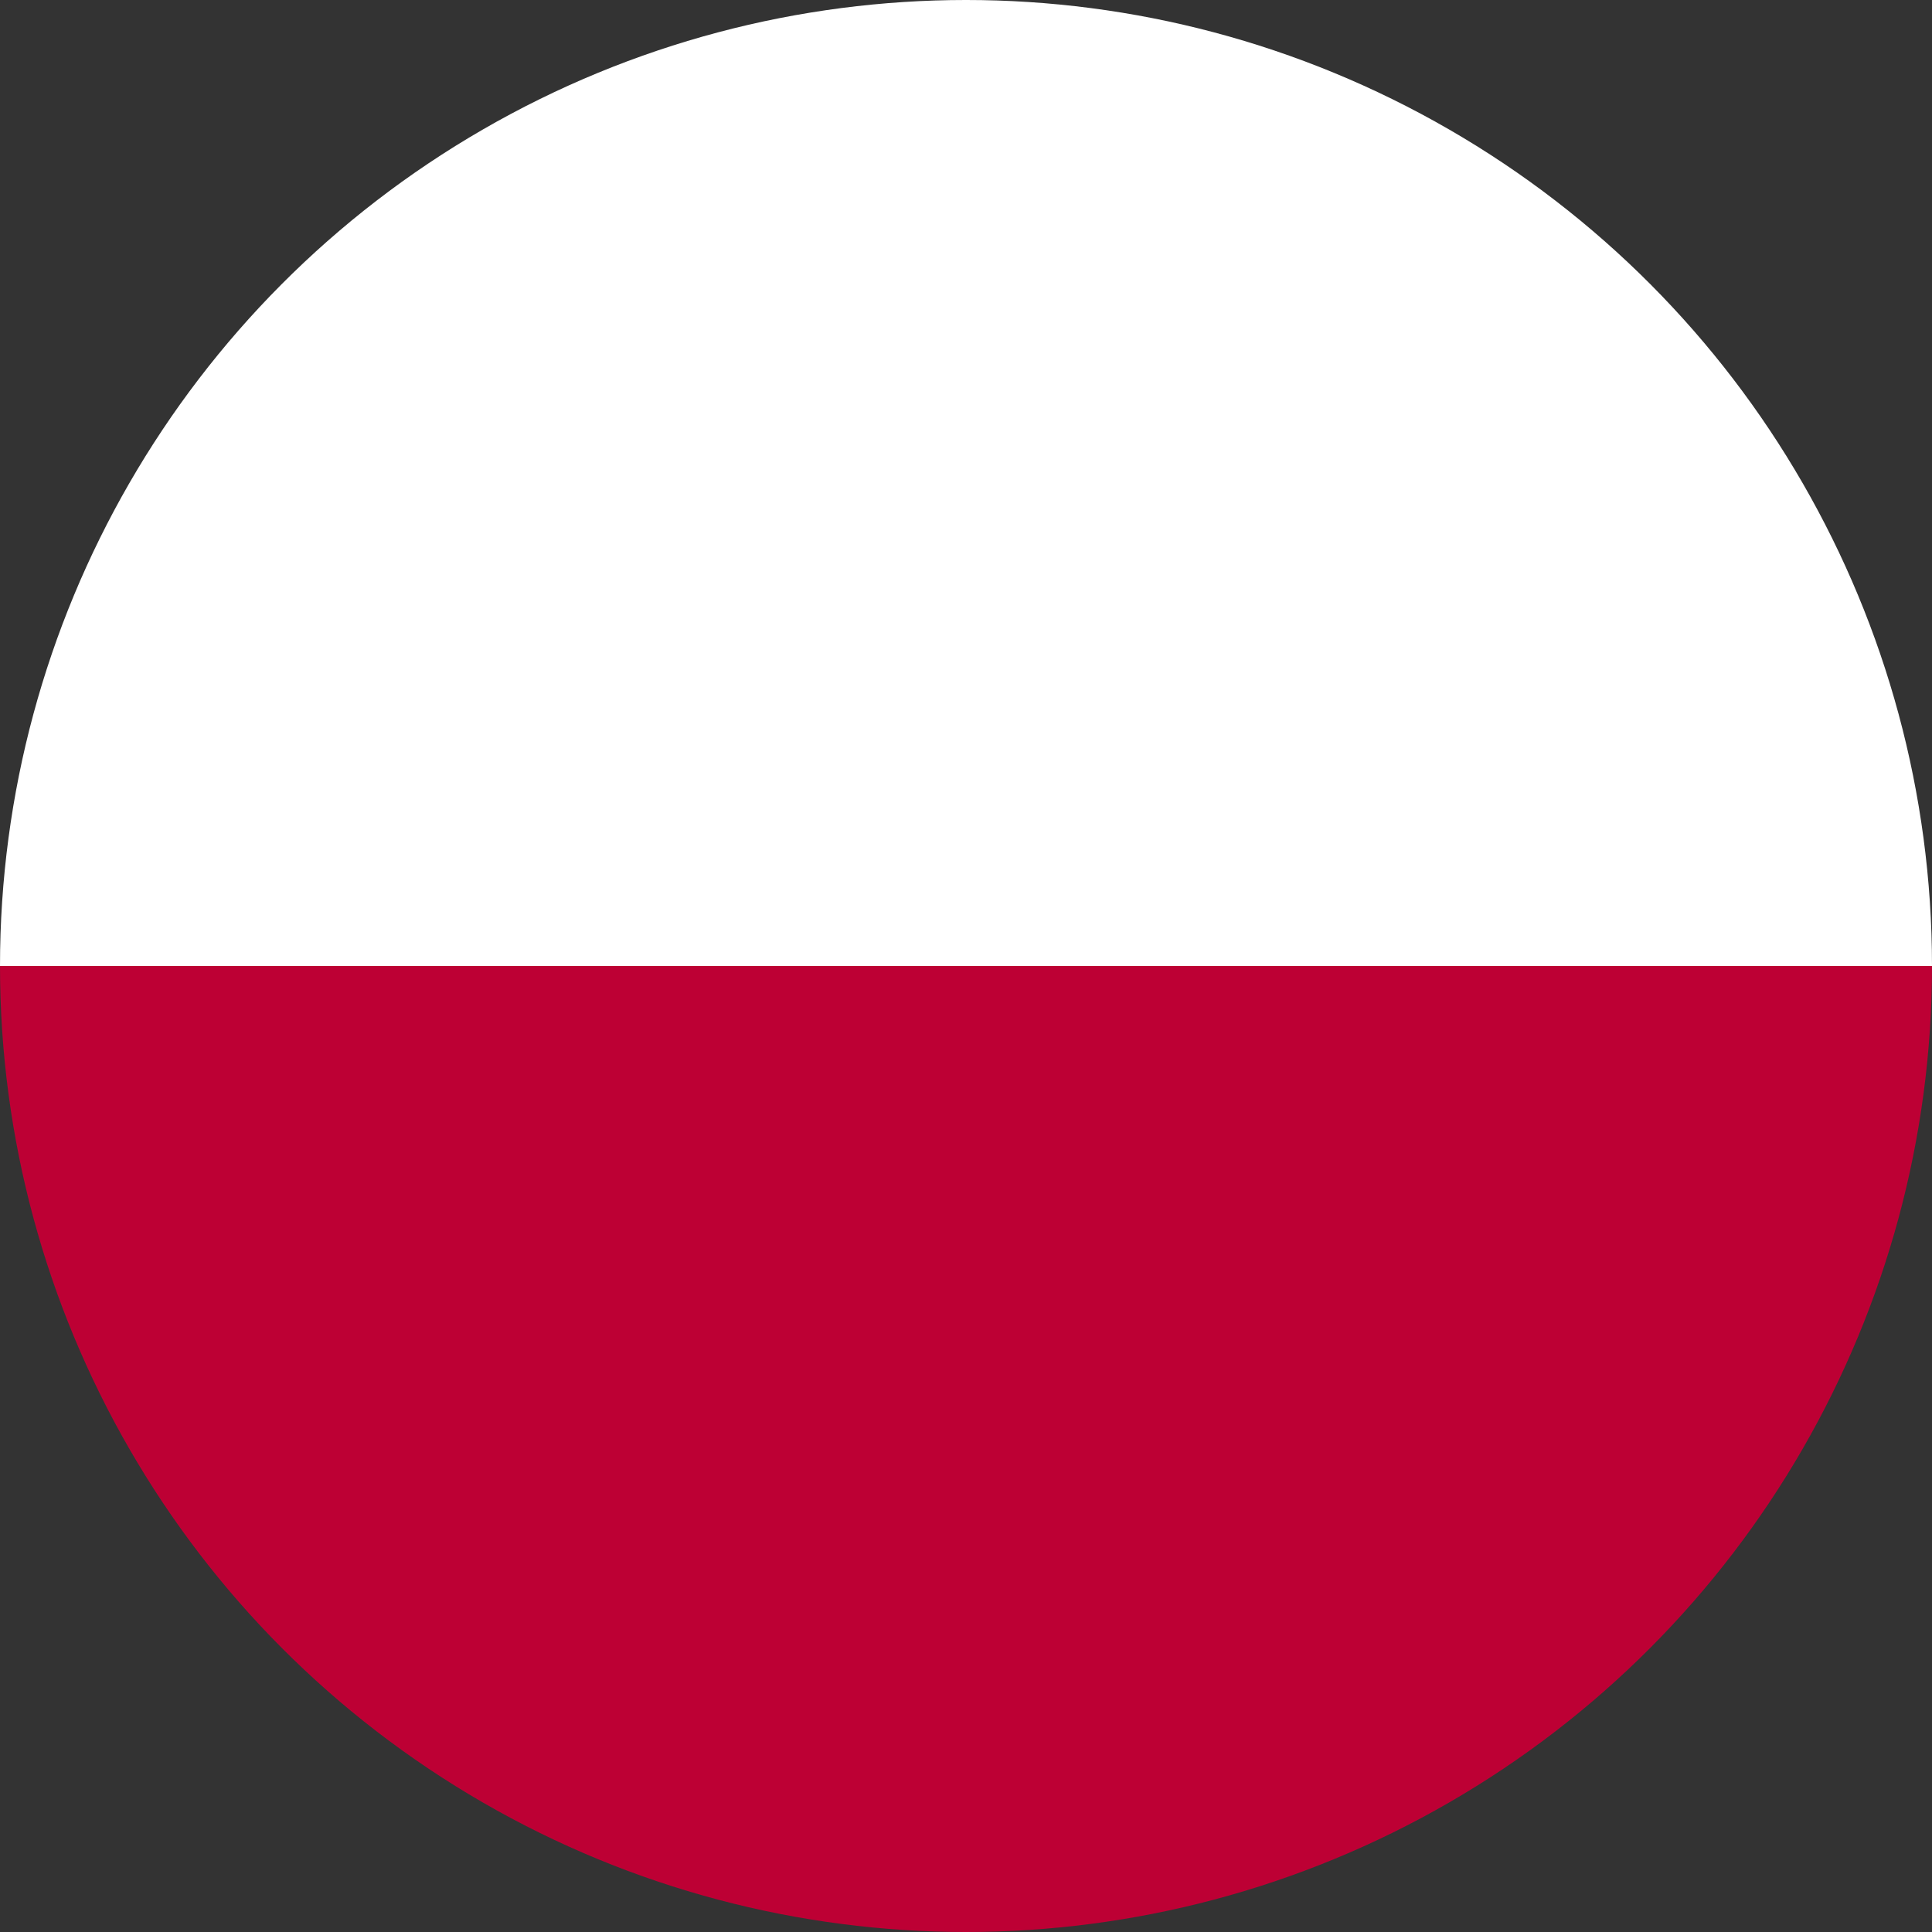 <svg xmlns="http://www.w3.org/2000/svg" xmlns:xlink="http://www.w3.org/1999/xlink" width="32" height="32" viewBox="0 0 32 32">
  <rect x="0" y="0" width="32" height="32" fill="#333333" stroke="none"/>
  <defs>
    <clipPath id="clip-path">
      <circle id="Ellipse_168" data-name="Ellipse 168" cx="16" cy="16" r="16" fill="#fff"/>
    </clipPath>
  </defs>
  <g clip-path="url(#clip-path)">
    <rect width="32" height="16" transform="translate(0 0)" fill="#fff"/>
    <rect width="32" height="16" transform="translate(0 16)" fill="#bd0034"/>
  </g>
</svg>
